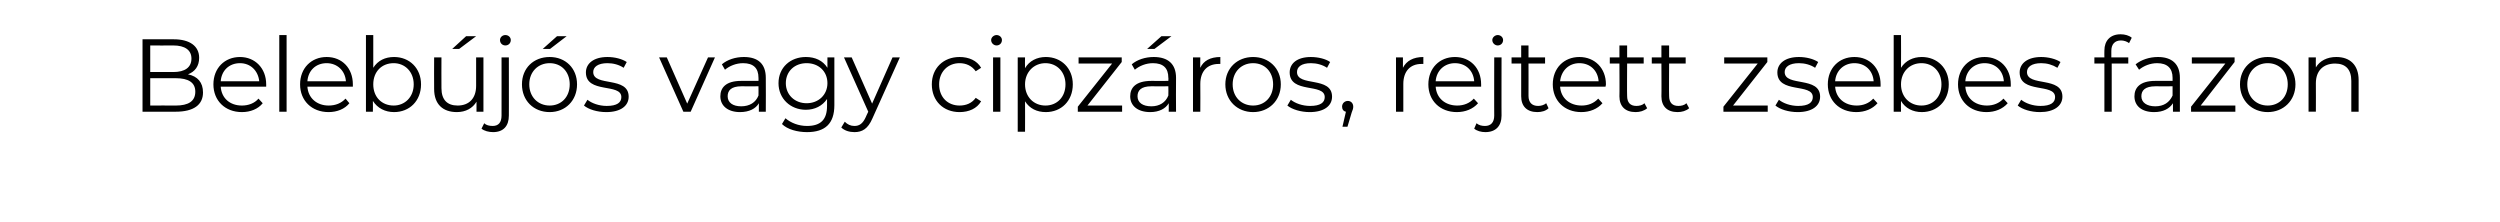 <?xml version="1.0" standalone="no"?><!DOCTYPE svg PUBLIC "-//W3C//DTD SVG 1.1//EN" "http://www.w3.org/Graphics/SVG/1.1/DTD/svg11.dtd"><svg xmlns="http://www.w3.org/2000/svg" version="1.1" width="649px" height="57.7px" viewBox="0 -3 649 57.7" style="top:-3px"><desc>Beleb j s vagy cipz ros, rejtett zsebes fazon</desc><defs/><g id="Polygon109418"><path d="m52.7 21c0 3.2-2.4 5-7.1 5c.04 0-8.6 0-8.6 0l0-18.8c0 0 8.11 0 8.1 0c4.2 0 6.6 1.8 6.6 4.8c0 2.2-1.1 3.6-2.9 4.3c2.5.5 3.9 2.1 3.9 4.7zm-13.7-12.2l0 6.9c0 0 5.97-.04 6 0c3 0 4.7-1.2 4.7-3.5c0-2.2-1.7-3.4-4.7-3.4c-.03.04-6 0-6 0zm11.7 12c0-2.4-1.8-3.5-5.1-3.5c.02 0-6.6 0-6.6 0l0 7.1c0 0 6.62-.04 6.6 0c3.3 0 5.1-1.1 5.1-3.6zm18.4-1.3c0 0-11.8 0-11.8 0c.2 3 2.4 4.9 5.5 4.9c1.7 0 3.3-.6 4.3-1.8c0 0 1.1 1.2 1.1 1.2c-1.2 1.5-3.2 2.3-5.4 2.3c-4.4 0-7.4-3-7.4-7.2c0-4.2 2.9-7.1 6.9-7.1c3.9 0 6.8 2.9 6.8 7.1c0 .2 0 .4 0 .6zm-11.8-1.4c0 0 10 0 10 0c-.3-2.8-2.3-4.7-5-4.7c-2.8 0-4.8 1.9-5 4.7zm15.2-12l1.9 0l0 19.9l-1.9 0l0-19.9zm19.1 13.4c0 0-11.8 0-11.8 0c.2 3 2.5 4.9 5.5 4.9c1.8 0 3.3-.6 4.4-1.8c0 0 1 1.2 1 1.2c-1.2 1.5-3.2 2.3-5.4 2.3c-4.4 0-7.4-3-7.4-7.2c0-4.2 2.9-7.1 6.9-7.1c4 0 6.8 2.9 6.8 7.1c0 .2 0 .4 0 .6zm-11.8-1.4c0 0 10 0 10 0c-.2-2.8-2.3-4.7-5-4.7c-2.8 0-4.8 1.9-5 4.7zm29.5.8c0 4.3-3 7.2-7 7.2c-2.3 0-4.3-1-5.5-2.9c.04 0 0 2.8 0 2.8l-1.8 0l0-19.9l1.9 0c0 0 .02 8.46 0 8.5c1.2-1.9 3.1-2.8 5.4-2.8c4 0 7 2.9 7 7.1zm-1.9 0c0-3.3-2.3-5.5-5.2-5.5c-3.1 0-5.3 2.2-5.3 5.5c0 3.3 2.2 5.5 5.3 5.5c2.9 0 5.2-2.2 5.2-5.5zm11.8-9.2l-1.8 0l3.6-3.3l2.6 0l-4.4 3.3zm6.3 2.2l0 14.1l-1.8 0c0 0 0-2.58 0-2.6c-1 1.7-2.8 2.7-5.1 2.7c-3.6 0-5.9-2-5.9-6c-.04-.04 0-8.2 0-8.2l1.9 0c0 0-.03 7.97 0 8c0 3 1.5 4.5 4.2 4.5c3 0 4.8-1.9 4.8-5.1c.02-.02 0-7.4 0-7.4l1.9 0zm4.3-4.5c0-.7.6-1.3 1.4-1.3c.8 0 1.4.6 1.4 1.3c0 .8-.6 1.4-1.4 1.4c-.8 0-1.4-.6-1.4-1.4zm-4.8 23c0 0 .7-1.4.7-1.4c.5.5 1.3.7 2.2.7c1.5 0 2.3-.9 2.3-2.7c.01.05 0-15.1 0-15.1l1.9 0c0 0 .02 15.15 0 15.1c0 2.7-1.4 4.3-4.1 4.3c-1.1 0-2.3-.3-3-.9zm19.6-24l2.5 0l-4.3 3.3l-1.9 0l3.7-3.3zm-9.1 12.5c0-4.2 3-7.1 7.2-7.1c4.1 0 7.1 2.9 7.1 7.1c0 4.2-3 7.2-7.1 7.2c-4.2 0-7.2-3-7.2-7.2zm12.4 0c0-3.3-2.2-5.5-5.2-5.5c-3 0-5.3 2.2-5.3 5.5c0 3.3 2.3 5.5 5.3 5.5c3 0 5.2-2.2 5.2-5.5zm3.7 5.5c0 0 .9-1.5.9-1.5c1.1.9 3 1.6 5 1.6c2.7 0 3.8-.9 3.8-2.3c0-3.7-9.2-.8-9.2-6.4c0-2.3 2-4 5.6-4c1.9 0 3.8.5 5 1.3c0 0-.8 1.5-.8 1.5c-1.2-.8-2.7-1.2-4.2-1.2c-2.5 0-3.7 1-3.7 2.3c0 3.9 9.2 1 9.2 6.4c0 2.4-2.1 4-5.8 4c-2.4 0-4.6-.7-5.8-1.7zm34-12.5l-6.3 14.1l-1.9 0l-6.3-14.1l2 0l5.3 12l5.4-12l1.8 0zm13.2 5.3c.04.04 0 8.8 0 8.8l-1.8 0c0 0 .01-2.2 0-2.2c-.8 1.4-2.5 2.3-4.9 2.3c-3.1 0-5.1-1.6-5.1-4.1c0-2.2 1.4-4 5.4-4c.04.02 4.5 0 4.5 0c0 0 .03-.84 0-.8c0-2.5-1.3-3.8-4-3.8c-1.8 0-3.5.7-4.7 1.7c0 0-.8-1.4-.8-1.4c1.4-1.2 3.5-1.9 5.7-1.9c3.7 0 5.7 1.8 5.7 5.4zm-1.9 4.6c.03-.05 0-2.4 0-2.4c0 0-4.4.04-4.4 0c-2.7 0-3.6 1.1-3.6 2.6c0 1.6 1.3 2.6 3.5 2.6c2.2 0 3.8-1 4.5-2.8zm19.7-9.9c0 0 .01 12.38 0 12.4c0 4.8-2.4 7-7.1 7c-2.5 0-5.1-.7-6.5-2.1c0 0 .9-1.5.9-1.5c1.4 1.2 3.4 2 5.6 2c3.6 0 5.2-1.7 5.2-5.2c0 0 0-1.8 0-1.8c-1.2 1.8-3.2 2.8-5.5 2.8c-4 0-7.1-2.9-7.1-6.9c0-4.1 3.1-6.8 7.1-6.8c2.4 0 4.4.9 5.6 2.8c-.02-.02 0-2.7 0-2.7l1.8 0zm-1.8 6.7c0-3.1-2.3-5.2-5.4-5.2c-3.1 0-5.4 2.1-5.4 5.2c0 3 2.3 5.2 5.4 5.2c3.1 0 5.4-2.2 5.4-5.2zm18.8-6.7c0 0-7.1 15.79-7.1 15.8c-1.2 2.8-2.7 3.6-4.7 3.6c-1.3 0-2.6-.4-3.4-1.2c0 0 .9-1.5.9-1.5c.7.7 1.5 1.1 2.5 1.1c1.3 0 2.2-.6 3-2.4c-.04.04.6-1.3.6-1.3l-6.3-14.1l2 0l5.3 12l5.3-12l1.9 0zm8.3 7c0-4.2 3-7.1 7.2-7.1c2.4 0 4.5.9 5.6 2.8c0 0-1.4.9-1.4.9c-1-1.4-2.5-2.1-4.2-2.1c-3 0-5.3 2.2-5.3 5.5c0 3.4 2.3 5.5 5.3 5.5c1.7 0 3.2-.6 4.2-2c0 0 1.4.9 1.4.9c-1.1 1.9-3.2 2.8-5.6 2.8c-4.2 0-7.2-2.9-7.2-7.2zm15.4-11.5c0-.7.7-1.3 1.4-1.3c.8 0 1.4.6 1.4 1.3c0 .8-.6 1.4-1.4 1.4c-.7 0-1.4-.6-1.4-1.4zm.5 4.5l1.9 0l0 14.1l-1.9 0l0-14.1zm20.7 7c0 4.3-3 7.2-7 7.2c-2.3 0-4.2-.9-5.4-2.8c.03.04 0 7.9 0 7.9l-1.9 0l0-19.3l1.9 0c0 0-.05 2.76 0 2.8c1.1-1.9 3.1-2.9 5.4-2.9c4 0 7 2.9 7 7.1zm-1.9 0c0-3.2-2.2-5.5-5.2-5.5c-3 0-5.3 2.3-5.3 5.5c0 3.3 2.3 5.5 5.3 5.5c3 0 5.2-2.2 5.2-5.5zm14.7 5.5l0 1.6l-11.5 0l0-1.3l8.9-11.2l-8.7 0l0-1.6l11.2 0l0 1.2l-8.9 11.3l9 0zm8.4-14.7l-1.9 0l3.7-3.3l2.6 0l-4.4 3.3zm5.6 7.5c-.05.04 0 8.8 0 8.8l-1.9 0c0 0 .03-2.2 0-2.2c-.8 1.4-2.5 2.3-4.8 2.3c-3.2 0-5.2-1.6-5.2-4.1c0-2.2 1.4-4 5.5-4c-.04.02 4.4 0 4.4 0c0 0 .05-.84 0-.8c0-2.5-1.3-3.8-4-3.8c-1.8 0-3.5.7-4.7 1.7c0 0-.8-1.4-.8-1.4c1.4-1.2 3.5-1.9 5.7-1.9c3.7 0 5.8 1.8 5.8 5.4zm-2 4.6c.05-.05 0-2.4 0-2.4c0 0-4.38.04-4.4 0c-2.7 0-3.6 1.1-3.6 2.6c0 1.6 1.3 2.6 3.6 2.6c2.1 0 3.7-1 4.4-2.8zm13.5-10c0 0 0 1.8 0 1.8c-.1 0-.3 0-.4 0c-3 0-4.8 1.9-4.8 5.2c.04 0 0 7.2 0 7.2l-1.9 0l0-14.1l1.9 0c0 0-.05 2.74 0 2.7c.8-1.8 2.6-2.8 5.2-2.8zm1.3 7.1c0-4.2 3.1-7.1 7.2-7.1c4.1 0 7.2 2.9 7.2 7.1c0 4.2-3.1 7.2-7.2 7.2c-4.1 0-7.2-3-7.2-7.2zm12.4 0c0-3.3-2.2-5.5-5.2-5.5c-3 0-5.3 2.2-5.3 5.5c0 3.3 2.3 5.5 5.3 5.5c3 0 5.2-2.2 5.2-5.5zm3.7 5.5c0 0 .9-1.5.9-1.5c1.1.9 3 1.6 5 1.6c2.7 0 3.8-.9 3.8-2.3c0-3.7-9.1-.8-9.1-6.4c0-2.3 1.9-4 5.5-4c1.9 0 3.9.5 5 1.3c0 0-.8 1.5-.8 1.5c-1.2-.8-2.7-1.2-4.2-1.2c-2.5 0-3.6 1-3.6 2.3c0 3.9 9.1 1 9.1 6.4c0 2.4-2.1 4-5.8 4c-2.3 0-4.6-.7-5.8-1.7zm17.1.3c0 .4-.1.8-.4 1.5c.01.01-1.1 3.7-1.1 3.7l-1.3 0c0 0 .91-3.87.9-3.9c-.6-.1-1-.6-1-1.3c0-.9.7-1.5 1.5-1.5c.8 0 1.4.6 1.4 1.5zm18.2-12.9c0 0 0 1.8 0 1.8c-.2 0-.3 0-.5 0c-2.9 0-4.7 1.9-4.7 5.2c-.01 0 0 7.2 0 7.2l-1.9 0l0-14.1l1.8 0c0 0 .01 2.74 0 2.7c.9-1.8 2.7-2.8 5.3-2.8zm15 7.7c0 0-11.8 0-11.8 0c.2 3 2.5 4.9 5.6 4.9c1.7 0 3.2-.6 4.3-1.8c0 0 1.1 1.2 1.1 1.2c-1.3 1.5-3.3 2.3-5.5 2.3c-4.4 0-7.4-3-7.4-7.2c0-4.2 2.9-7.1 6.9-7.1c4 0 6.8 2.9 6.8 7.1c0 .2 0 .4 0 .6zm-11.8-1.4c0 0 10 0 10 0c-.2-2.8-2.2-4.7-5-4.7c-2.7 0-4.8 1.9-5 4.7zm14.7-10.7c0-.7.7-1.3 1.4-1.3c.8 0 1.4.6 1.4 1.3c0 .8-.6 1.4-1.4 1.4c-.7 0-1.4-.6-1.4-1.4zm-4.7 23c0 0 .6-1.4.6-1.4c.6.5 1.3.7 2.2.7c1.5 0 2.4-.9 2.4-2.7c-.03.05 0-15.1 0-15.1l1.9 0c0 0-.03 15.15 0 15.1c0 2.7-1.5 4.3-4.2 4.3c-1.1 0-2.2-.3-2.9-.9zm19.3-5.3c-.7.7-1.8 1-2.9 1c-2.7 0-4.2-1.5-4.2-4.1c.01.02 0-8.5 0-8.5l-2.5 0l0-1.6l2.5 0l0-3.1l1.9 0l0 3.1l4.3 0l0 1.6l-4.3 0c0 0 .02 8.42 0 8.4c0 1.7.9 2.6 2.5 2.6c.7 0 1.5-.2 2.1-.7c0 0 .6 1.3.6 1.3zm14.8-5.6c0 0-11.8 0-11.8 0c.2 3 2.5 4.9 5.6 4.9c1.7 0 3.2-.6 4.3-1.8c0 0 1.1 1.2 1.1 1.2c-1.3 1.5-3.3 2.3-5.5 2.3c-4.4 0-7.4-3-7.4-7.2c0-4.2 2.9-7.1 6.9-7.1c4 0 6.9 2.9 6.9 7.1c0 .2-.1.4-.1.6zm-11.8-1.4c0 0 10 0 10 0c-.2-2.8-2.2-4.7-5-4.7c-2.7 0-4.7 1.9-5 4.7zm22.6 7c-.8.7-1.9 1-3 1c-2.7 0-4.2-1.5-4.2-4.1c.05.02 0-8.5 0-8.5l-2.5 0l0-1.6l2.5 0l0-3.1l2 0l0 3.1l4.3 0l0 1.6l-4.3 0c0 0-.05 8.42 0 8.4c0 1.7.8 2.6 2.4 2.6c.8 0 1.6-.2 2.1-.7c0 0 .7 1.3.7 1.3zm10.9 0c-.8.7-1.9 1-3 1c-2.7 0-4.2-1.5-4.2-4.1c.05.02 0-8.5 0-8.5l-2.5 0l0-1.6l2.5 0l0-3.1l2 0l0 3.1l4.3 0l0 1.6l-4.3 0c0 0-.05 8.42 0 8.4c0 1.7.8 2.6 2.4 2.6c.8 0 1.6-.2 2.1-.7c0 0 .7 1.3.7 1.3zm20.4-.7l0 1.6l-11.5 0l0-1.3l8.9-11.2l-8.7 0l0-1.6l11.2 0l0 1.2l-8.9 11.3l9 0zm2 0c0 0 .9-1.5.9-1.5c1.1.9 3 1.6 5 1.6c2.7 0 3.8-.9 3.8-2.3c0-3.7-9.2-.8-9.2-6.4c0-2.3 2-4 5.6-4c1.9 0 3.8.5 5 1.3c0 0-.8 1.5-.8 1.5c-1.2-.8-2.7-1.2-4.2-1.2c-2.5 0-3.7 1-3.7 2.3c0 3.9 9.2 1 9.2 6.4c0 2.4-2.1 4-5.8 4c-2.4 0-4.6-.7-5.8-1.7zm27.3-4.9c0 0-11.8 0-11.8 0c.2 3 2.5 4.9 5.6 4.9c1.7 0 3.2-.6 4.3-1.8c0 0 1.1 1.2 1.1 1.2c-1.3 1.5-3.3 2.3-5.5 2.3c-4.4 0-7.4-3-7.4-7.2c0-4.2 2.9-7.1 6.9-7.1c4 0 6.8 2.9 6.8 7.1c0 .2 0 .4 0 .6zm-11.8-1.4c0 0 10 0 10 0c-.2-2.8-2.2-4.7-5-4.7c-2.7 0-4.8 1.9-5 4.7zm29.5.8c0 4.3-3 7.2-7 7.2c-2.3 0-4.3-1-5.4-2.9c-.04 0 0 2.8 0 2.8l-1.9 0l0-19.9l1.9 0c0 0 .04 8.46 0 8.5c1.2-1.9 3.2-2.8 5.4-2.8c4 0 7 2.9 7 7.1zm-1.9 0c0-3.3-2.2-5.5-5.2-5.5c-3 0-5.3 2.2-5.3 5.5c0 3.3 2.3 5.5 5.3 5.5c3 0 5.2-2.2 5.2-5.5zm18 .6c0 0-11.8 0-11.8 0c.2 3 2.5 4.9 5.6 4.9c1.7 0 3.2-.6 4.3-1.8c0 0 1.1 1.2 1.1 1.2c-1.3 1.5-3.3 2.3-5.5 2.3c-4.4 0-7.4-3-7.4-7.2c0-4.2 2.9-7.1 6.9-7.1c4 0 6.8 2.9 6.8 7.1c0 .2 0 .4 0 .6zm-11.8-1.4c0 0 10 0 10 0c-.2-2.8-2.2-4.7-5-4.7c-2.7 0-4.8 1.9-5 4.7zm13.6 6.3c0 0 .9-1.5.9-1.5c1.1.9 3 1.6 5 1.6c2.7 0 3.8-.9 3.8-2.3c0-3.7-9.2-.8-9.2-6.4c0-2.3 2-4 5.6-4c1.8 0 3.8.5 5 1.3c0 0-.8 1.5-.8 1.5c-1.3-.8-2.7-1.2-4.2-1.2c-2.5 0-3.7 1-3.7 2.3c0 3.9 9.2 1 9.2 6.4c0 2.4-2.2 4-5.8 4c-2.4 0-4.6-.7-5.8-1.7zm24.3-14.2c.02.01 0 1.7 0 1.7l4.4 0l0 1.6l-4.3 0l0 12.5l-1.9 0l0-12.5l-2.6 0l0-1.6l2.6 0c0 0-.04-1.77 0-1.8c0-2.5 1.5-4.2 4.2-4.2c1.1 0 2.2.3 2.9.9c0 0-.7 1.4-.7 1.4c-.5-.4-1.3-.7-2.1-.7c-1.6 0-2.5 1-2.5 2.7zm17.8 7c.01.04 0 8.8 0 8.8l-1.8 0c0 0-.02-2.2 0-2.2c-.9 1.4-2.5 2.3-4.9 2.3c-3.2 0-5.1-1.6-5.1-4.1c0-2.2 1.4-4 5.4-4c.02.02 4.5 0 4.5 0c0 0 0-.84 0-.8c0-2.5-1.4-3.8-4-3.8c-1.8 0-3.5.7-4.7 1.7c0 0-.9-1.4-.9-1.4c1.5-1.2 3.6-1.9 5.8-1.9c3.6 0 5.7 1.8 5.7 5.4zm-1.9 4.6c0-.05 0-2.4 0-2.4c0 0-4.43.04-4.4 0c-2.8 0-3.7 1.1-3.7 2.6c0 1.6 1.4 2.6 3.6 2.6c2.2 0 3.7-1 4.5-2.8zm16.3 2.6l0 1.6l-11.5 0l0-1.3l8.9-11.2l-8.7 0l0-1.6l11.1 0l0 1.2l-8.8 11.3l9 0zm1.2-5.5c0-4.2 3.1-7.1 7.2-7.1c4.1 0 7.2 2.9 7.2 7.1c0 4.2-3.1 7.2-7.2 7.2c-4.1 0-7.2-3-7.2-7.2zm12.4 0c0-3.3-2.2-5.5-5.2-5.5c-3 0-5.3 2.2-5.3 5.5c0 3.3 2.3 5.5 5.3 5.5c3 0 5.2-2.2 5.2-5.5zm18.4-1.1c.02.01 0 8.2 0 8.2l-1.9 0c0 0 .02-8.01 0-8c0-3-1.5-4.5-4.2-4.5c-3.1 0-5 1.9-5 5.1c.03-.01 0 7.4 0 7.4l-1.9 0l0-14.1l1.9 0c0 0-.05 2.58 0 2.6c1-1.7 2.9-2.7 5.3-2.7c3.5 0 5.8 2 5.8 6z" stroke="none" fill="#000"/></g></svg>